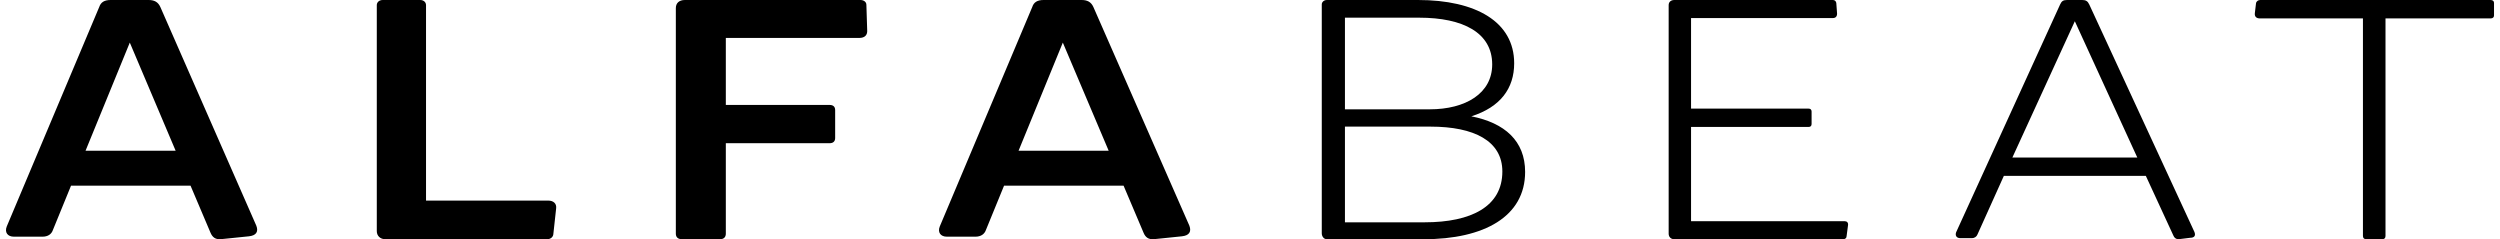 <svg width="209" height="20" viewBox="0 0 209 20" fill="none" xmlns="http://www.w3.org/2000/svg">
<g clip-path="url(#clip0_5748_1158)">
<path d="M20.81 19.755L18.45 19.997C18.023 20.028 17.763 19.848 17.597 19.452L15.93 15.524H5.937L4.431 19.207C4.304 19.603 3.977 19.786 3.551 19.786H1.157C0.63 19.786 0.371 19.42 0.564 18.934L8.297 0.582C8.431 0.186 8.723 0 9.25 0H12.424C12.884 0 13.21 0.154 13.403 0.582L21.43 18.872C21.63 19.389 21.396 19.692 20.81 19.755ZM14.684 12.603L10.851 3.561L7.15 12.603H14.684Z" fill="black"/>
<path d="M46.491 17.445L46.256 19.599C46.229 19.816 46.028 20 45.733 20H34.892H32.223C31.794 20 31.5 19.724 31.5 19.323V0.432C31.5 0.188 31.701 0 31.996 0H35.127C35.422 0 35.616 0.188 35.616 0.432V16.769H45.834C46.256 16.769 46.558 17.013 46.491 17.445Z" fill="black"/>
<path d="M71.839 3.172H60.679V8.773H69.361C69.653 8.773 69.819 8.922 69.819 9.202V11.54C69.819 11.816 69.653 11.972 69.361 11.972H60.679V19.537C60.679 19.816 60.513 20 60.187 20H57.025C56.699 20 56.5 19.844 56.5 19.537V0.679C56.5 0.247 56.792 0 57.251 0H71.939C72.198 0 72.43 0.156 72.43 0.4L72.497 2.523C72.53 2.923 72.297 3.172 71.839 3.172Z" fill="black"/>
<path d="M98.806 19.755L96.453 19.997C96.025 20.028 95.759 19.848 95.599 19.452L93.932 15.524H83.938L82.431 19.207C82.297 19.603 81.971 19.786 81.544 19.786H79.151C78.631 19.786 78.37 19.42 78.564 18.934L86.298 0.582C86.425 0.186 86.725 0 87.245 0H90.425C90.885 0 91.212 0.154 91.405 0.582L99.433 18.872C99.626 19.389 99.399 19.692 98.806 19.755ZM92.686 12.603L88.852 3.561L85.151 12.603H92.686Z" fill="black"/>
<path d="M127.5 14.37C127.5 18.093 124.093 20 119.003 20H110.927C110.667 20 110.5 19.753 110.5 19.505V0.369C110.5 0.185 110.667 0 110.927 0H118.543C123.373 0 126.585 1.816 126.585 5.291C126.585 7.386 125.436 8.954 123.004 9.724C125.797 10.275 127.5 11.784 127.5 14.37ZM112.437 1.478V9.139H119.525C122.517 9.139 124.748 7.814 124.748 5.385C124.748 2.736 122.317 1.478 118.643 1.478H112.437ZM125.597 14.339C125.597 11.784 123.239 10.586 119.592 10.586H112.437V18.585H119.103C123.004 18.585 125.597 17.26 125.597 14.339Z" fill="black"/>
<path d="M154.495 18.829L154.373 19.756C154.373 19.906 154.242 20 154.088 20H140.959H139.977C139.694 20 139.5 19.816 139.5 19.537V0.432C139.5 0.156 139.694 0 139.977 0H153.231C153.385 0 153.482 0.094 153.514 0.243L153.579 1.14C153.579 1.383 153.45 1.509 153.231 1.509H141.372V9.08H151.198C151.359 9.08 151.449 9.17 151.449 9.323V10.369C151.449 10.526 151.359 10.613 151.198 10.613H141.372V18.491H154.211C154.404 18.491 154.527 18.616 154.495 18.829Z" fill="black"/>
<path d="M183.096 19.879L182.119 20C181.928 20 181.763 19.879 181.696 19.695L179.393 14.705H167.521L165.315 19.604C165.249 19.785 165.058 19.91 164.859 19.91H163.89C163.566 19.91 163.433 19.695 163.532 19.417L172.228 0.368C172.354 0.093 172.487 0 172.809 0H174.077C174.367 0 174.533 0.093 174.659 0.368L183.453 19.39C183.578 19.695 183.453 19.879 183.096 19.879ZM178.679 13.171L173.456 1.776L168.234 13.171H178.679Z" fill="black"/>
<path d="M208.5 0.247V1.29C208.5 1.446 208.401 1.54 208.209 1.54H199.428V19.724C199.428 19.906 199.335 20 199.137 20H197.833C197.642 20 197.542 19.906 197.542 19.724V1.54H188.927C188.669 1.54 188.47 1.415 188.504 1.108L188.603 0.275C188.635 0.094 188.795 0 188.959 0H208.209C208.401 0 208.5 0.094 208.5 0.247Z" fill="black"/>
</g>
<defs>
<clipPath id="clip0_5748_1158">
<rect width="208" height="20" fill="white" transform="translate(0.5)"/>
</clipPath>
</defs>
</svg>

